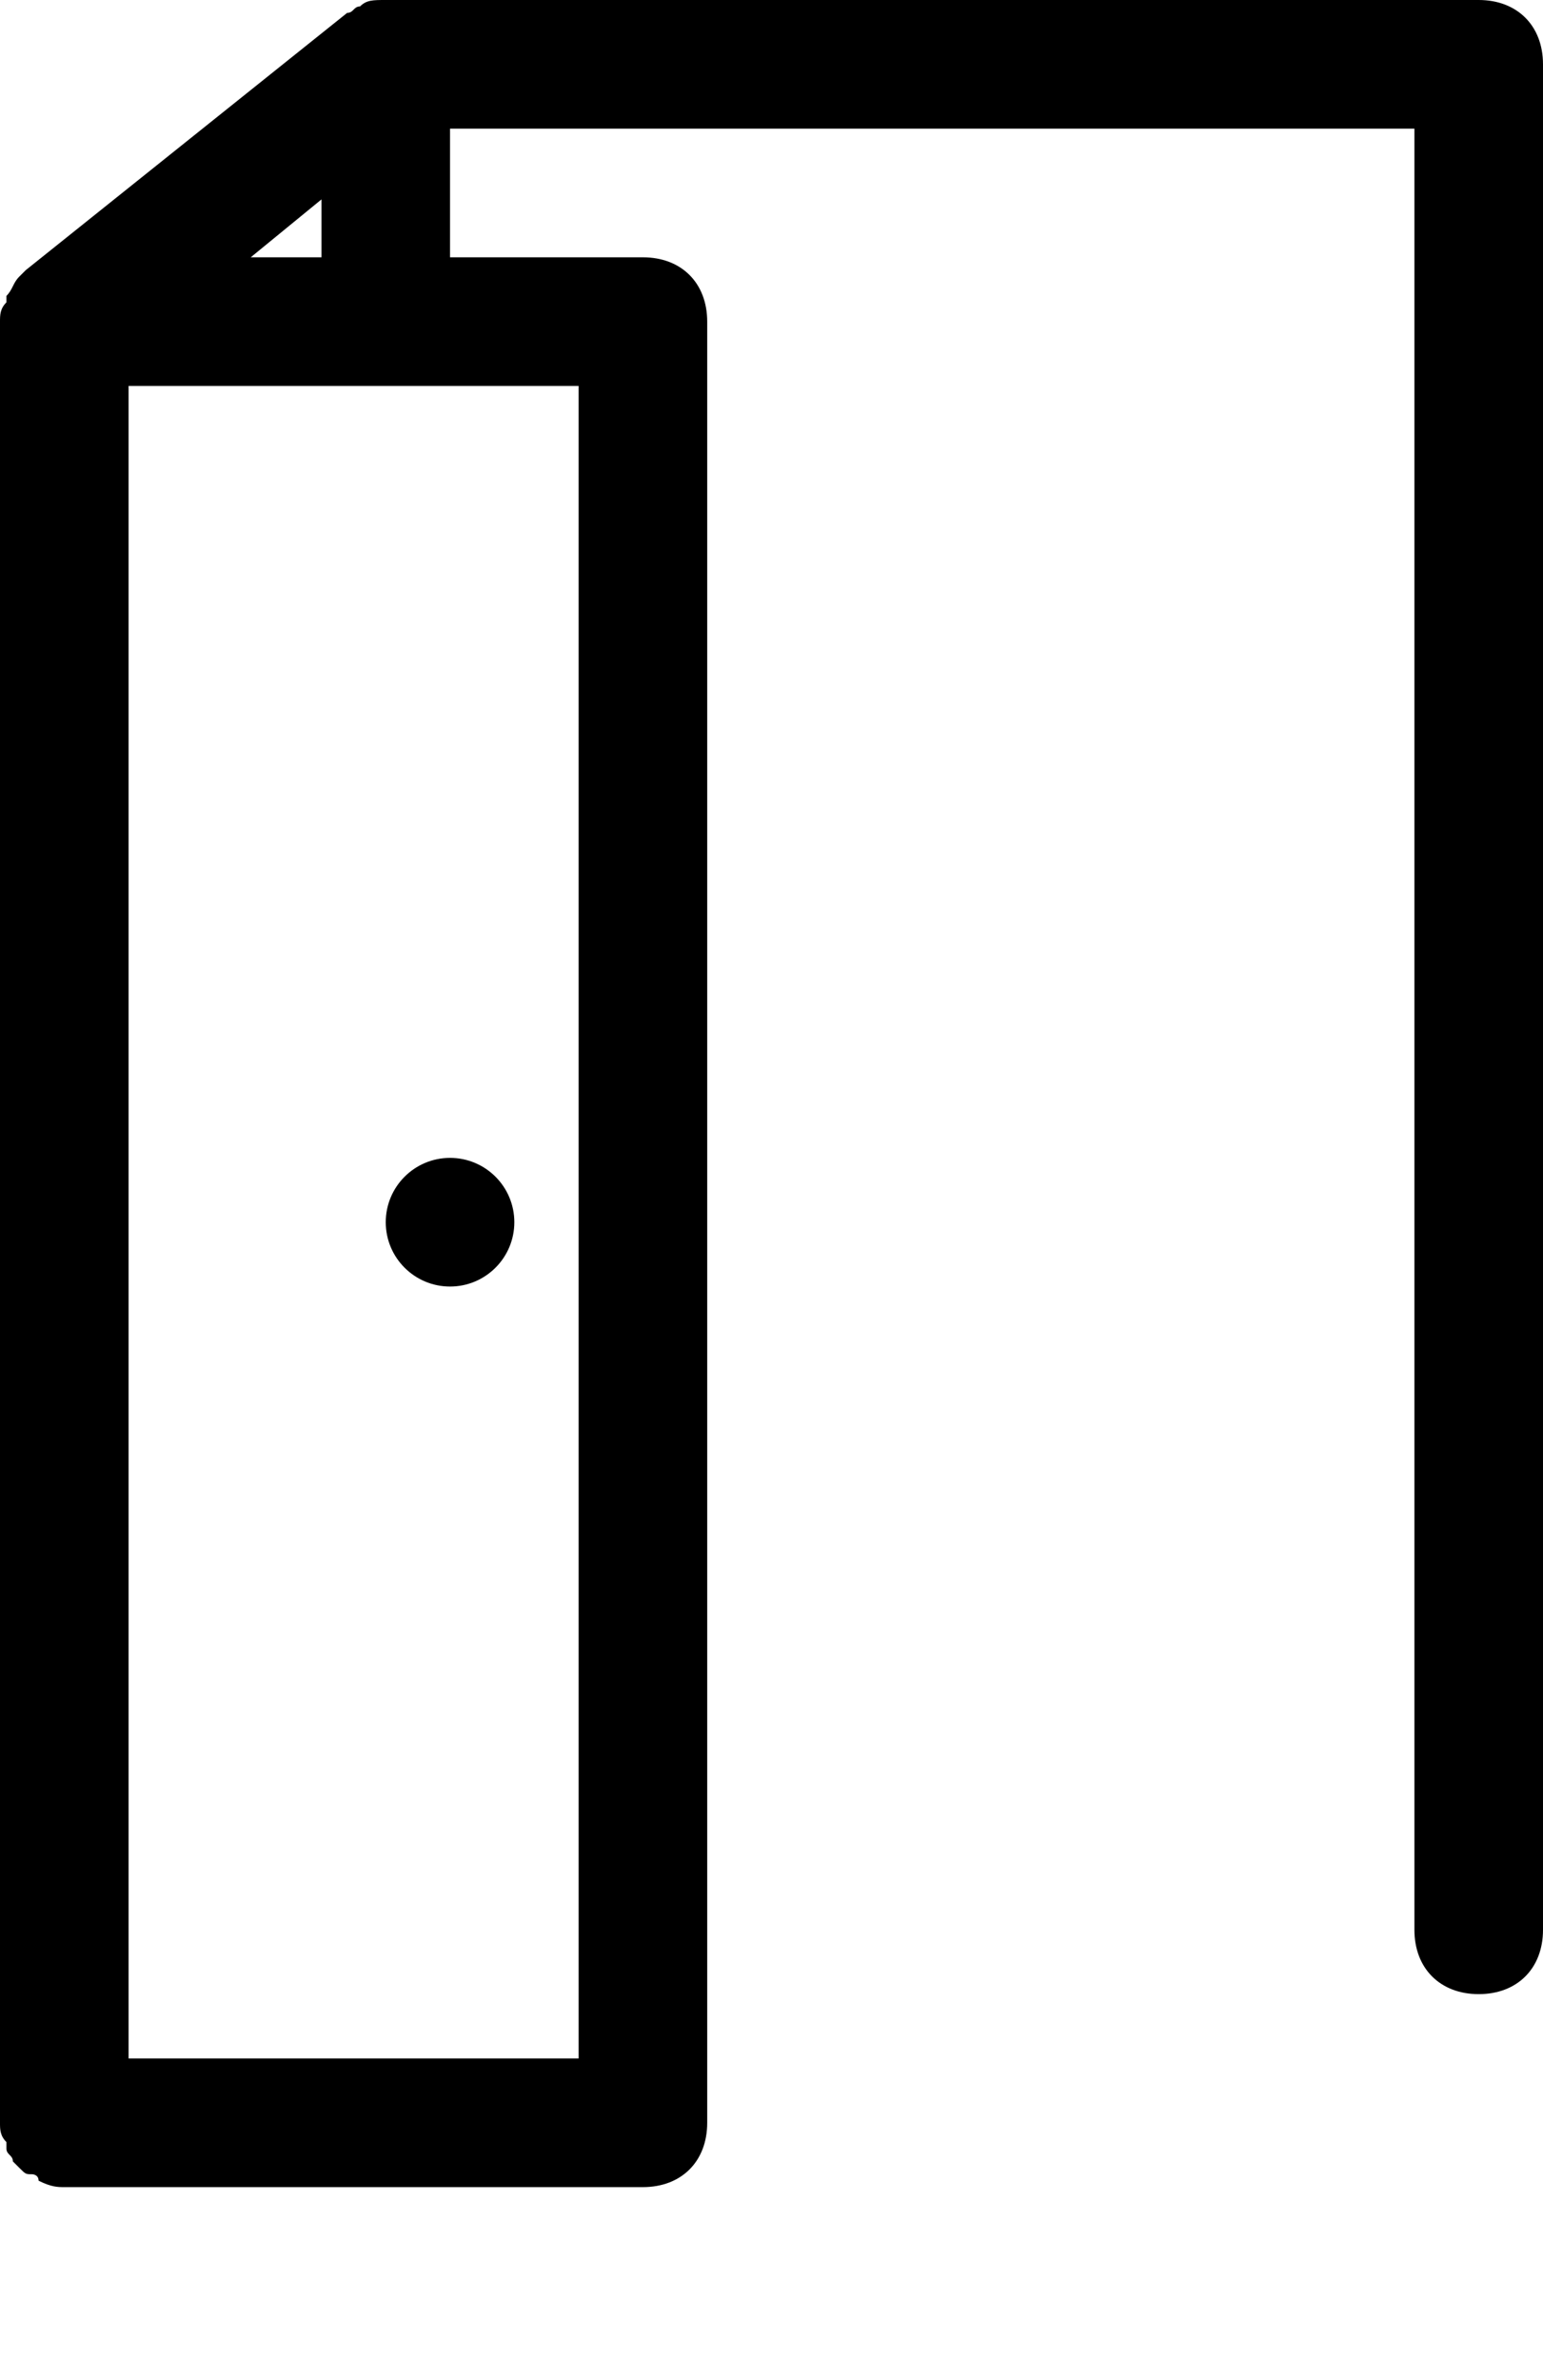 <?xml version="1.0" encoding="utf-8"?>
<!-- Generator: Adobe Illustrator 19.1.0, SVG Export Plug-In . SVG Version: 6.00 Build 0)  -->
<svg version="1.1" id="Слой_1" xmlns="http://www.w3.org/2000/svg" xmlns:xlink="http://www.w3.org/1999/xlink" x="0px" y="0px"
	 viewBox="0 0 24 37" style="enable-background:new 0 0 24 37;" xml:space="preserve">
<g>
	<circle cx="7" cy="19" r="1"/>
	<path d="M23,0H6c0,0,0,0,0,0C5.8,0,5.7,0,5.6,0.1c0,0,0,0,0,0c-0.1,0-0.1,0.1-0.2,0.1l-5,4c0,0,0,0,0,0c0,0-0.1,0.1-0.1,0.1
		C0.2,4.4,0.2,4.5,0.1,4.6c0,0,0,0.1,0,0.1C0,4.8,0,4.9,0,5c0,0,0,0,0,0v28c0,0,0,0,0,0c0,0.1,0,0.2,0.1,0.3c0,0,0,0,0,0
		c0,0,0,0.1,0,0.1c0,0.1,0.1,0.1,0.1,0.2c0,0,0.1,0.1,0.1,0.1c0.1,0.1,0.1,0.1,0.2,0.1c0,0,0.1,0,0.1,0.1C0.8,34,0.9,34,1,34h9
		c0.6,0,1-0.4,1-1V5c0-0.6-0.4-1-1-1H7V2h15v28c0,0.6,0.4,1,1,1s1-0.4,1-1V1C24,0.4,23.6,0,23,0z M5,3.1V4H3.9L5,3.1z M9,6v26H3.9H2
		v-1.1V6h3h2H9z"/>
</g>
</svg>
